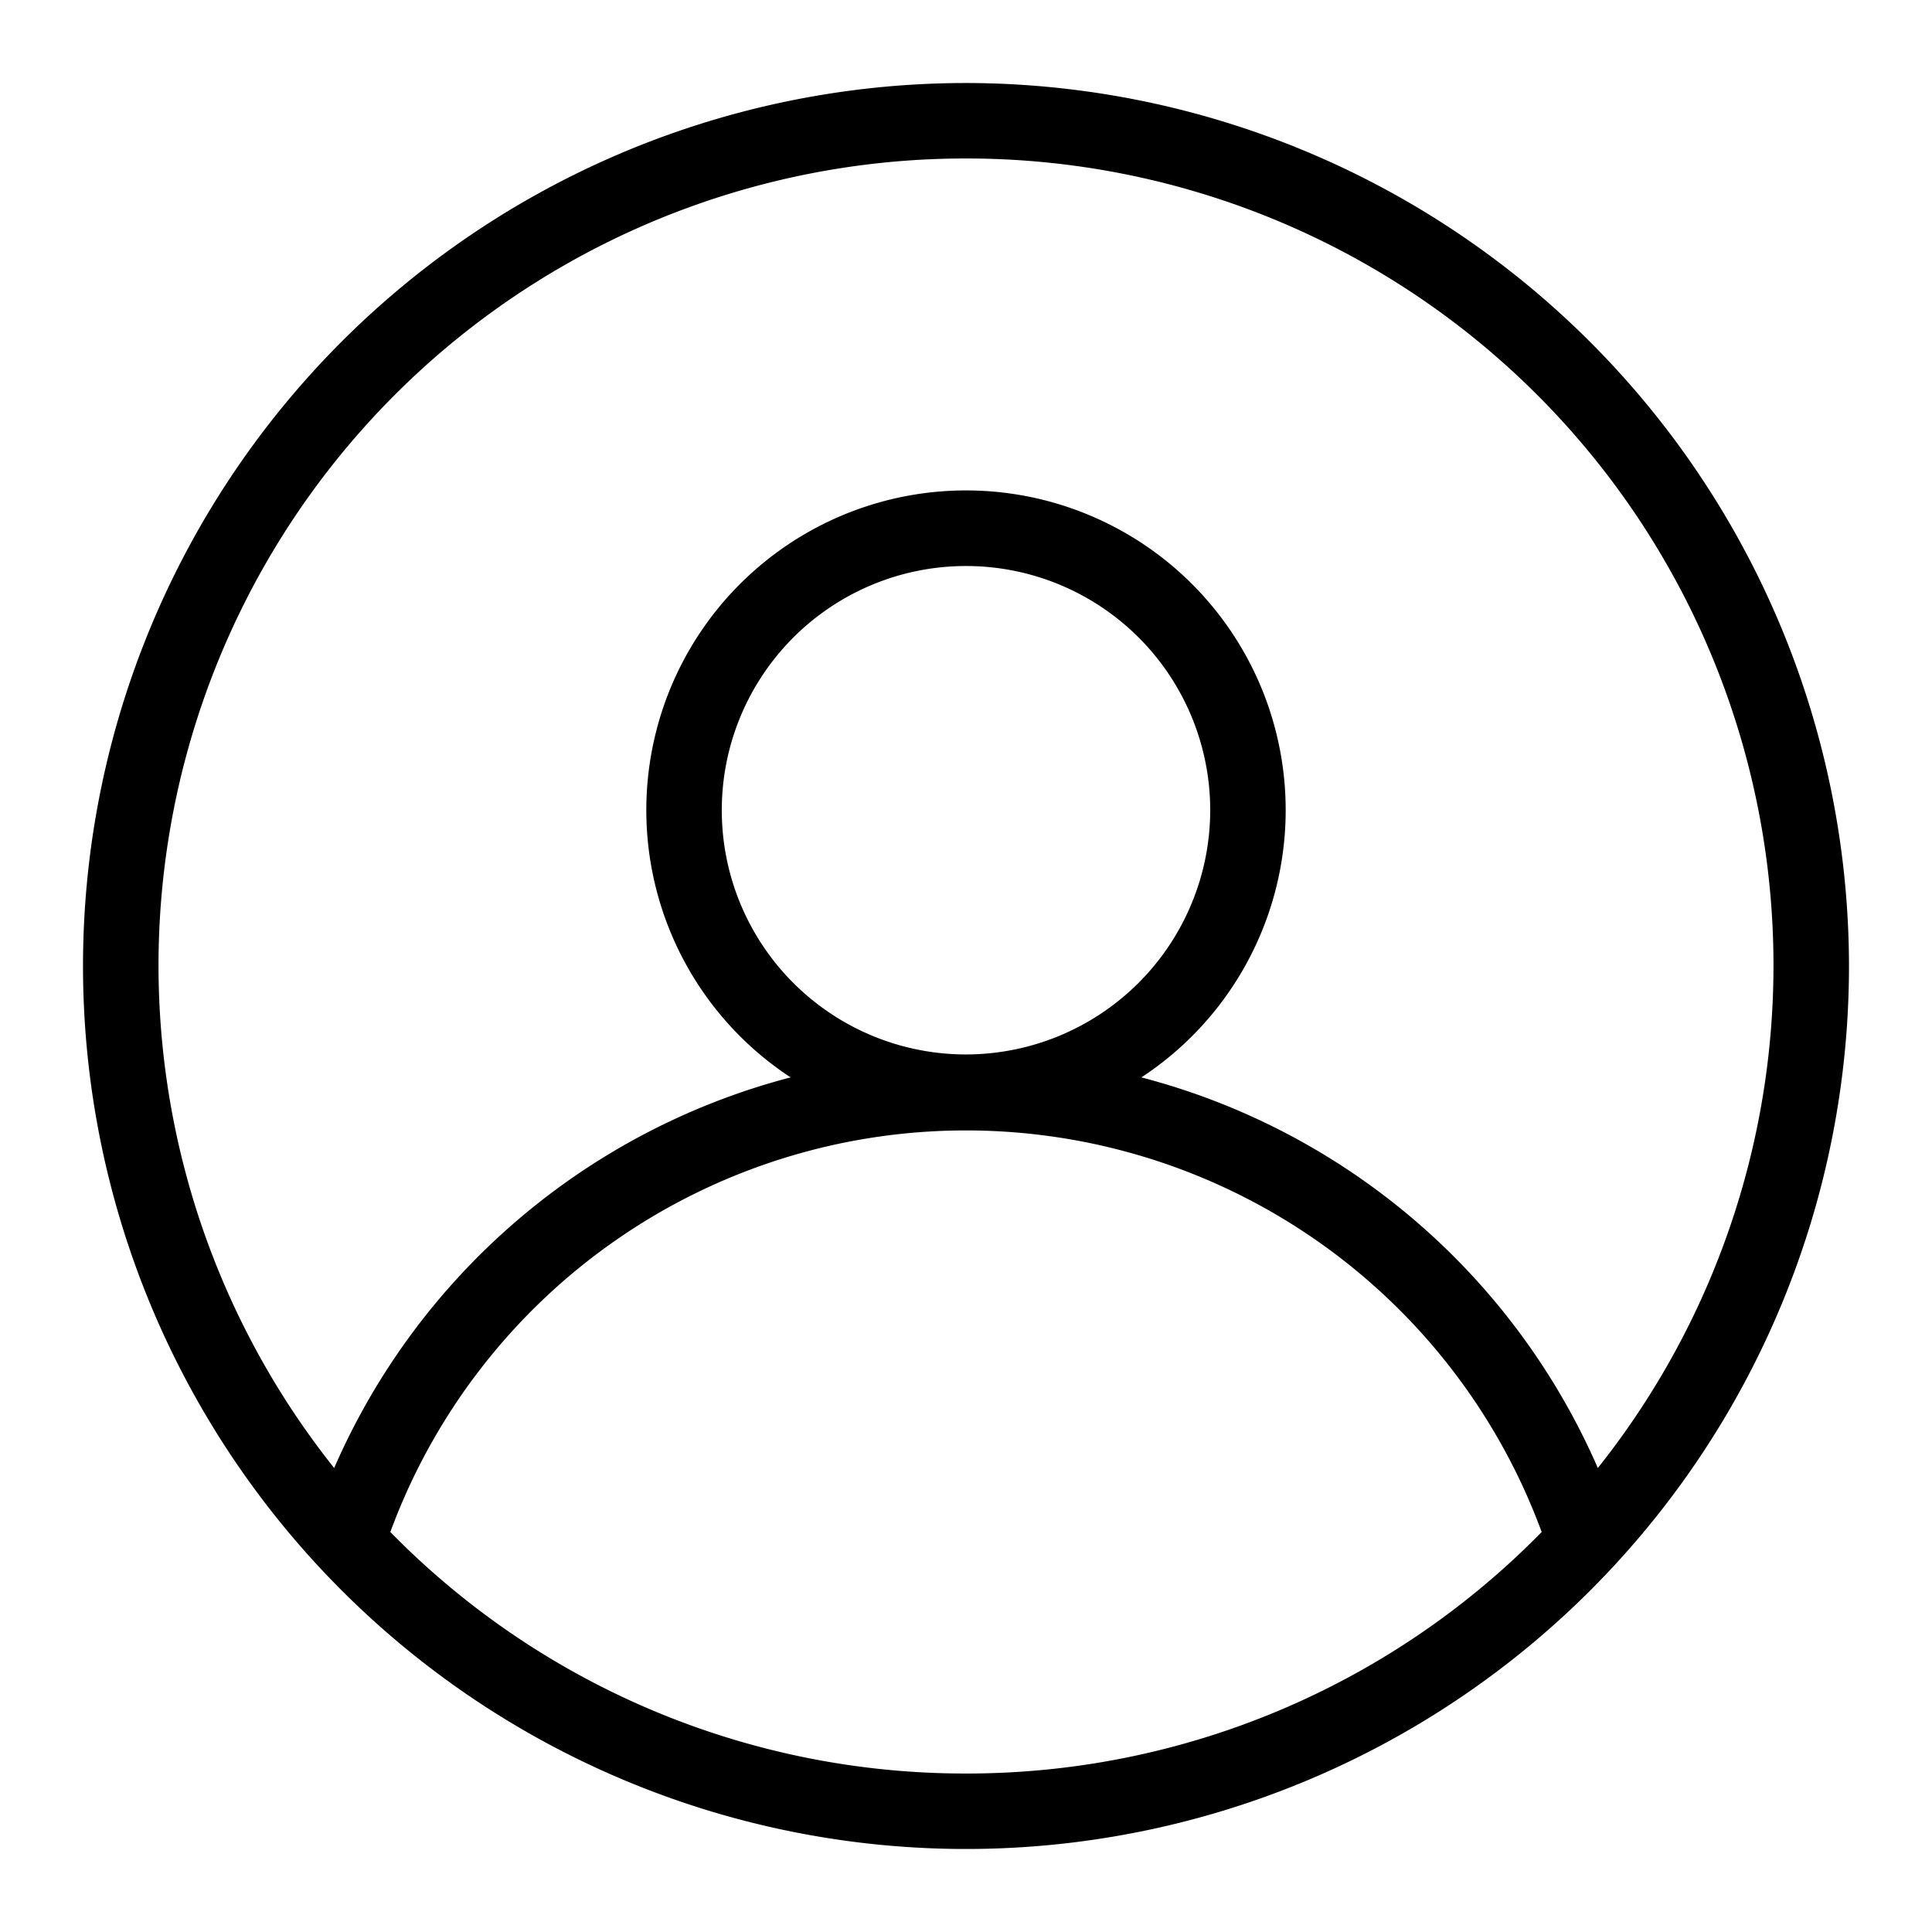 <?xml version="1.0" encoding="UTF-8" standalone="no"?> <svg xmlns="http://www.w3.org/2000/svg" viewBox="0 0 64 64"><g id="Layer_41" data-name="Layer 41"><path d="M32,2.75A29.25,29.25,0,1,0,61.25,32,29.28,29.28,0,0,0,32,2.75Zm0,2.5A26.73,26.73,0,0,1,52.93,48.63,22.76,22.76,0,0,0,37.81,35.69a10.59,10.59,0,1,0-11.62,0A22.76,22.76,0,0,0,11.07,48.63,26.73,26.73,0,0,1,32,5.25Zm0,29.68a8.09,8.09,0,1,1,8.09-8.09A8.1,8.1,0,0,1,32,34.93Zm0,23.82a26.65,26.65,0,0,1-19.07-8,20.32,20.32,0,0,1,38.14,0A26.65,26.65,0,0,1,32,58.75Z"/></g></svg>